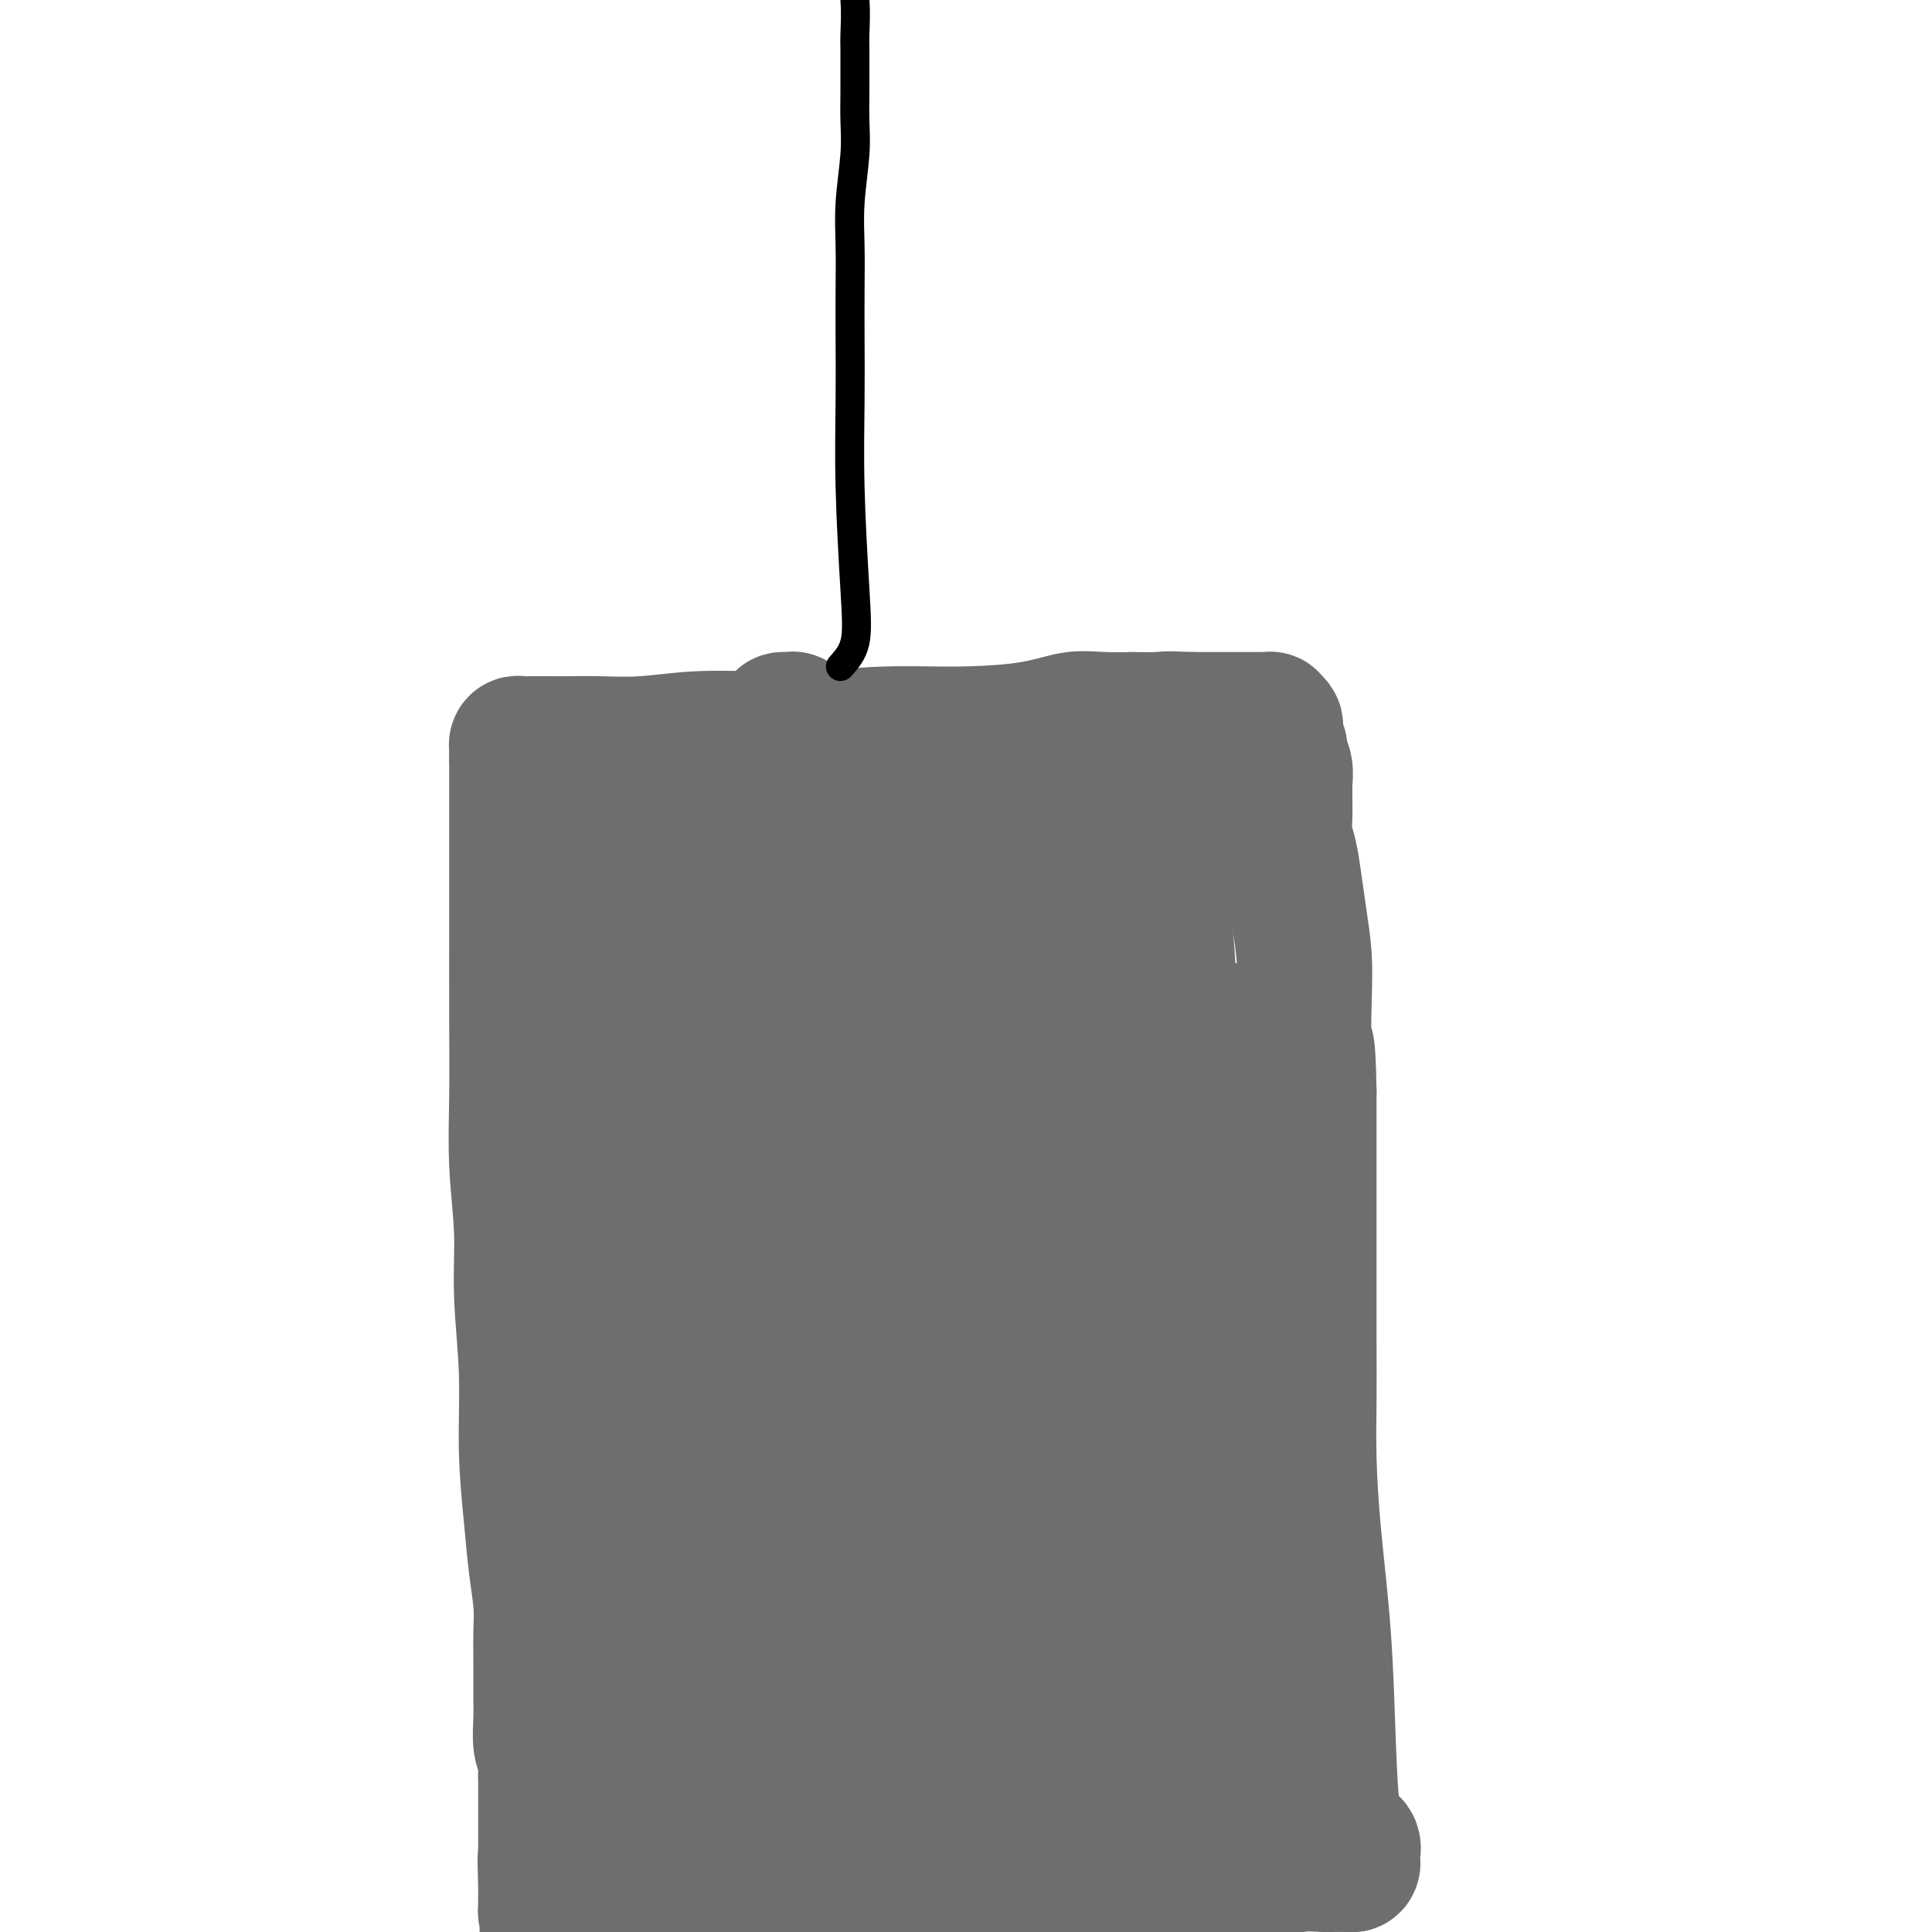 <svg viewBox='0 0 400 400' version='1.1' xmlns='http://www.w3.org/2000/svg' xmlns:xlink='http://www.w3.org/1999/xlink'><g fill='none' stroke='#6D6E70' stroke-width='28' stroke-linecap='round' stroke-linejoin='round'><path d='M247,149c-1.342,-0.014 -2.684,-0.028 -6,0c-3.316,0.028 -8.606,0.098 -12,0c-3.394,-0.098 -4.893,-0.362 -7,0c-2.107,0.362 -4.824,1.351 -9,2c-4.176,0.649 -9.813,0.957 -15,1c-5.187,0.043 -9.924,-0.181 -15,0c-5.076,0.181 -10.492,0.766 -15,1c-4.508,0.234 -8.108,0.115 -12,0c-3.892,-0.115 -8.075,-0.227 -12,0c-3.925,0.227 -7.594,0.793 -11,1c-3.406,0.207 -6.551,0.056 -9,0c-2.449,-0.056 -4.201,-0.016 -6,0c-1.799,0.016 -3.645,0.007 -5,0c-1.355,-0.007 -2.220,-0.013 -3,0c-0.780,0.013 -1.477,0.045 -2,0c-0.523,-0.045 -0.872,-0.167 -1,0c-0.128,0.167 -0.034,0.622 0,1c0.034,0.378 0.010,0.679 0,1c-0.010,0.321 -0.005,0.660 0,1'/><path d='M107,157c-0.000,0.686 -0.000,0.900 0,1c0.000,0.100 0.000,0.085 0,1c-0.000,0.915 -0.001,2.758 0,8c0.001,5.242 0.004,13.881 0,22c-0.004,8.119 -0.016,15.717 0,22c0.016,6.283 0.061,11.250 0,16c-0.061,4.750 -0.227,9.282 0,14c0.227,4.718 0.849,9.623 1,14c0.151,4.377 -0.167,8.226 0,13c0.167,4.774 0.819,10.474 1,16c0.181,5.526 -0.109,10.878 0,16c0.109,5.122 0.618,10.012 1,14c0.382,3.988 0.638,7.073 1,10c0.362,2.927 0.829,5.695 1,8c0.171,2.305 0.045,4.147 0,6c-0.045,1.853 -0.008,3.717 0,6c0.008,2.283 -0.012,4.986 0,7c0.012,2.014 0.056,3.341 0,5c-0.056,1.659 -0.211,3.652 0,5c0.211,1.348 0.789,2.052 1,3c0.211,0.948 0.057,2.139 0,3c-0.057,0.861 -0.015,1.390 0,2c0.015,0.610 0.004,1.299 0,2c-0.004,0.701 -0.001,1.414 0,2c0.001,0.586 0.000,1.044 0,2c-0.000,0.956 -0.000,2.410 0,3c0.000,0.590 0.000,0.316 0,1c-0.000,0.684 -0.000,2.328 0,3c0.000,0.672 0.000,0.373 0,1c-0.000,0.627 -0.000,2.179 0,3c0.000,0.821 0.000,0.910 0,1'/><path d='M113,387c0.928,35.921 0.249,10.724 0,2c-0.249,-8.724 -0.067,-0.975 0,2c0.067,2.975 0.021,1.175 0,1c-0.021,-0.175 -0.016,1.274 0,2c0.016,0.726 0.042,0.731 0,1c-0.042,0.269 -0.152,0.804 0,1c0.152,0.196 0.565,0.054 1,0c0.435,-0.054 0.893,-0.018 1,0c0.107,0.018 -0.138,0.019 0,0c0.138,-0.019 0.658,-0.057 1,0c0.342,0.057 0.506,0.208 1,0c0.494,-0.208 1.319,-0.773 2,-1c0.681,-0.227 1.219,-0.114 2,0c0.781,0.114 1.806,0.228 3,0c1.194,-0.228 2.559,-0.797 4,-1c1.441,-0.203 2.959,-0.041 5,0c2.041,0.041 4.606,-0.041 7,0c2.394,0.041 4.617,0.203 7,0c2.383,-0.203 4.928,-0.773 8,-1c3.072,-0.227 6.673,-0.113 10,0c3.327,0.113 6.380,0.224 9,0c2.620,-0.224 4.805,-0.782 7,-1c2.195,-0.218 4.399,-0.097 6,0c1.601,0.097 2.600,0.171 4,0c1.400,-0.171 3.200,-0.585 5,-1'/><path d='M196,391c13.585,-0.766 7.048,-0.180 6,0c-1.048,0.180 3.392,-0.047 7,0c3.608,0.047 6.385,0.367 10,0c3.615,-0.367 8.069,-1.423 12,-2c3.931,-0.577 7.340,-0.676 11,-1c3.660,-0.324 7.572,-0.871 11,-1c3.428,-0.129 6.371,0.162 9,0c2.629,-0.162 4.942,-0.775 7,-1c2.058,-0.225 3.861,-0.060 5,0c1.139,0.060 1.615,0.017 2,0c0.385,-0.017 0.678,-0.008 1,0c0.322,0.008 0.674,0.014 1,0c0.326,-0.014 0.625,-0.049 1,0c0.375,0.049 0.827,0.183 1,0c0.173,-0.183 0.068,-0.684 0,-1c-0.068,-0.316 -0.098,-0.446 0,-1c0.098,-0.554 0.326,-1.533 0,-2c-0.326,-0.467 -1.204,-0.421 -2,-1c-0.796,-0.579 -1.509,-1.784 -2,-5c-0.491,-3.216 -0.758,-8.442 -1,-15c-0.242,-6.558 -0.457,-14.449 -1,-22c-0.543,-7.551 -1.413,-14.761 -2,-21c-0.587,-6.239 -0.889,-11.506 -1,-16c-0.111,-4.494 -0.030,-8.214 0,-12c0.030,-3.786 0.008,-7.639 0,-12c-0.008,-4.361 -0.002,-9.231 0,-14c0.002,-4.769 0.001,-9.438 0,-14c-0.001,-4.562 -0.000,-9.018 0,-13c0.000,-3.982 0.000,-7.491 0,-11'/><path d='M271,226c-0.223,-13.307 -0.781,-8.574 -1,-9c-0.219,-0.426 -0.100,-6.011 0,-10c0.100,-3.989 0.181,-6.383 0,-9c-0.181,-2.617 -0.623,-5.456 -1,-8c-0.377,-2.544 -0.690,-4.791 -1,-7c-0.310,-2.209 -0.619,-4.379 -1,-6c-0.381,-1.621 -0.834,-2.695 -1,-4c-0.166,-1.305 -0.043,-2.843 0,-4c0.043,-1.157 0.008,-1.934 0,-3c-0.008,-1.066 0.013,-2.420 0,-3c-0.013,-0.580 -0.060,-0.384 0,-1c0.060,-0.616 0.226,-2.044 0,-3c-0.226,-0.956 -0.846,-1.440 -1,-2c-0.154,-0.560 0.156,-1.196 0,-2c-0.156,-0.804 -0.778,-1.774 -1,-2c-0.222,-0.226 -0.044,0.293 0,0c0.044,-0.293 -0.045,-1.399 0,-2c0.045,-0.601 0.223,-0.697 0,-1c-0.223,-0.303 -0.847,-0.813 -1,-1c-0.153,-0.187 0.166,-0.050 0,0c-0.166,0.050 -0.818,0.013 -1,0c-0.182,-0.013 0.105,-0.004 0,0c-0.105,0.004 -0.603,0.001 -1,0c-0.397,-0.001 -0.694,-0.000 -1,0c-0.306,0.000 -0.622,0.000 -1,0c-0.378,-0.000 -0.820,-0.000 -1,0c-0.180,0.000 -0.100,0.000 -1,0c-0.900,-0.000 -2.781,-0.000 -4,0c-1.219,0.000 -1.777,0.000 -3,0c-1.223,-0.000 -3.112,-0.000 -5,0'/><path d='M245,149c-3.774,-0.310 -3.708,-0.083 -5,0c-1.292,0.083 -3.940,0.024 -5,0c-1.060,-0.024 -0.530,-0.012 0,0'/><path d='M134,164c0.008,0.453 0.016,0.906 0,5c-0.016,4.094 -0.057,11.828 0,22c0.057,10.172 0.213,22.781 0,33c-0.213,10.219 -0.796,18.047 -1,26c-0.204,7.953 -0.029,16.029 0,25c0.029,8.971 -0.087,18.836 0,29c0.087,10.164 0.377,20.626 0,30c-0.377,9.374 -1.422,17.660 -2,24c-0.578,6.340 -0.689,10.736 -1,15c-0.311,4.264 -0.820,8.397 -1,11c-0.180,2.603 -0.030,3.677 0,4c0.030,0.323 -0.060,-0.104 0,-1c0.060,-0.896 0.271,-2.261 1,-5c0.729,-2.739 1.976,-6.852 4,-14c2.024,-7.148 4.823,-17.331 7,-29c2.177,-11.669 3.730,-24.824 5,-39c1.270,-14.176 2.256,-29.371 3,-43c0.744,-13.629 1.247,-25.690 1,-36c-0.247,-10.310 -1.243,-18.870 -2,-26c-0.757,-7.130 -1.275,-12.830 -2,-18c-0.725,-5.170 -1.658,-9.808 -2,-13c-0.342,-3.192 -0.092,-4.936 0,-5c0.092,-0.064 0.026,1.553 0,3c-0.026,1.447 -0.013,2.723 0,4'/><path d='M144,166c0.343,3.985 1.202,10.447 2,20c0.798,9.553 1.535,22.197 2,36c0.465,13.803 0.660,28.764 1,43c0.340,14.236 0.827,27.747 1,40c0.173,12.253 0.031,23.248 0,33c-0.031,9.752 0.047,18.261 0,26c-0.047,7.739 -0.220,14.708 0,20c0.220,5.292 0.833,8.906 1,12c0.167,3.094 -0.111,5.669 0,7c0.111,1.331 0.611,1.418 1,1c0.389,-0.418 0.665,-1.340 1,-3c0.335,-1.660 0.727,-4.058 2,-10c1.273,-5.942 3.427,-15.428 5,-26c1.573,-10.572 2.566,-22.232 4,-36c1.434,-13.768 3.310,-29.646 4,-44c0.690,-14.354 0.192,-27.185 0,-39c-0.192,-11.815 -0.080,-22.613 0,-32c0.080,-9.387 0.129,-17.362 0,-24c-0.129,-6.638 -0.434,-11.937 -1,-17c-0.566,-5.063 -1.391,-9.890 -2,-14c-0.609,-4.110 -1.002,-7.504 -1,-9c0.002,-1.496 0.399,-1.093 0,-1c-0.399,0.093 -1.593,-0.125 -2,0c-0.407,0.125 -0.028,0.593 0,3c0.028,2.407 -0.294,6.752 0,14c0.294,7.248 1.203,17.398 2,29c0.797,11.602 1.482,24.656 2,40c0.518,15.344 0.870,32.977 1,48c0.130,15.023 0.037,27.435 0,38c-0.037,10.565 -0.019,19.282 0,28'/><path d='M167,349c0.400,34.968 -0.099,22.886 0,22c0.099,-0.886 0.798,9.422 1,15c0.202,5.578 -0.091,6.425 0,7c0.091,0.575 0.566,0.876 1,1c0.434,0.124 0.826,0.070 1,-1c0.174,-1.070 0.131,-3.155 1,-6c0.869,-2.845 2.650,-6.449 5,-14c2.350,-7.551 5.270,-19.050 8,-31c2.730,-11.950 5.269,-24.352 7,-37c1.731,-12.648 2.653,-25.544 3,-37c0.347,-11.456 0.118,-21.474 0,-31c-0.118,-9.526 -0.124,-18.560 0,-26c0.124,-7.440 0.380,-13.286 0,-19c-0.380,-5.714 -1.396,-11.296 -3,-16c-1.604,-4.704 -3.796,-8.529 -5,-11c-1.204,-2.471 -1.419,-3.588 -2,-4c-0.581,-0.412 -1.529,-0.118 -2,0c-0.471,0.118 -0.467,0.060 -1,2c-0.533,1.940 -1.604,5.878 -2,13c-0.396,7.122 -0.116,17.429 0,30c0.116,12.571 0.068,27.408 0,43c-0.068,15.592 -0.156,31.941 0,46c0.156,14.059 0.556,25.829 1,36c0.444,10.171 0.931,18.742 2,26c1.069,7.258 2.718,13.205 4,18c1.282,4.795 2.195,8.440 3,10c0.805,1.560 1.500,1.034 2,1c0.500,-0.034 0.804,0.424 1,0c0.196,-0.424 0.284,-1.730 1,-4c0.716,-2.270 2.062,-5.506 4,-12c1.938,-6.494 4.469,-16.247 7,-26'/><path d='M204,344c3.277,-12.956 5.469,-24.345 7,-37c1.531,-12.655 2.402,-26.576 3,-39c0.598,-12.424 0.924,-23.351 1,-33c0.076,-9.649 -0.098,-18.021 0,-26c0.098,-7.979 0.468,-15.566 0,-22c-0.468,-6.434 -1.776,-11.714 -3,-15c-1.224,-3.286 -2.366,-4.578 -3,-5c-0.634,-0.422 -0.759,0.026 -1,0c-0.241,-0.026 -0.597,-0.525 -1,0c-0.403,0.525 -0.854,2.075 -1,5c-0.146,2.925 0.014,7.227 0,16c-0.014,8.773 -0.200,22.018 0,36c0.200,13.982 0.788,28.702 1,44c0.212,15.298 0.048,31.175 0,44c-0.048,12.825 0.020,22.599 0,31c-0.020,8.401 -0.129,15.429 0,21c0.129,5.571 0.496,9.684 1,14c0.504,4.316 1.143,8.835 2,11c0.857,2.165 1.931,1.977 3,2c1.069,0.023 2.134,0.257 3,-1c0.866,-1.257 1.532,-4.004 3,-7c1.468,-2.996 3.738,-6.239 6,-12c2.262,-5.761 4.517,-14.040 7,-25c2.483,-10.960 5.194,-24.601 7,-38c1.806,-13.399 2.706,-26.557 3,-39c0.294,-12.443 -0.018,-24.171 0,-35c0.018,-10.829 0.367,-20.758 0,-30c-0.367,-9.242 -1.449,-17.797 -2,-24c-0.551,-6.203 -0.571,-10.055 -1,-13c-0.429,-2.945 -1.265,-4.984 -2,-6c-0.735,-1.016 -1.367,-1.008 -2,-1'/><path d='M235,160c-0.659,-1.103 -0.307,-0.360 -1,2c-0.693,2.360 -2.432,6.339 -3,13c-0.568,6.661 0.034,16.005 0,27c-0.034,10.995 -0.706,23.640 -1,37c-0.294,13.360 -0.211,27.433 -1,41c-0.789,13.567 -2.452,26.626 -3,40c-0.548,13.374 0.018,27.062 0,38c-0.018,10.938 -0.620,19.127 -1,25c-0.380,5.873 -0.537,9.429 0,12c0.537,2.571 1.769,4.157 3,5c1.231,0.843 2.462,0.943 3,0c0.538,-0.943 0.384,-2.929 1,-5c0.616,-2.071 2.001,-4.226 3,-7c0.999,-2.774 1.613,-6.168 3,-12c1.387,-5.832 3.549,-14.104 5,-23c1.451,-8.896 2.193,-18.417 3,-29c0.807,-10.583 1.680,-22.227 2,-33c0.320,-10.773 0.086,-20.676 0,-29c-0.086,-8.324 -0.023,-15.068 0,-21c0.023,-5.932 0.006,-11.051 0,-15c-0.006,-3.949 -0.001,-6.728 0,-9c0.001,-2.272 -0.001,-4.038 0,-5c0.001,-0.962 0.005,-1.121 0,-1c-0.005,0.121 -0.020,0.523 0,1c0.020,0.477 0.074,1.031 0,3c-0.074,1.969 -0.277,5.354 0,12c0.277,6.646 1.033,16.555 2,28c0.967,11.445 2.145,24.428 3,37c0.855,12.572 1.387,24.735 2,35c0.613,10.265 1.306,18.633 2,27'/><path d='M257,354c1.450,25.092 0.574,16.821 1,16c0.426,-0.821 2.153,5.807 3,9c0.847,3.193 0.815,2.952 1,3c0.185,0.048 0.587,0.386 1,0c0.413,-0.386 0.838,-1.495 1,-3c0.162,-1.505 0.060,-3.404 0,-6c-0.060,-2.596 -0.078,-5.887 0,-11c0.078,-5.113 0.251,-12.048 0,-21c-0.251,-8.952 -0.926,-19.921 -2,-31c-1.074,-11.079 -2.547,-22.268 -4,-32c-1.453,-9.732 -2.886,-18.008 -4,-25c-1.114,-6.992 -1.910,-12.701 -3,-16c-1.090,-3.299 -2.475,-4.187 -3,-5c-0.525,-0.813 -0.189,-1.550 0,-1c0.189,0.550 0.233,2.387 0,4c-0.233,1.613 -0.743,3.002 -1,7c-0.257,3.998 -0.263,10.606 0,19c0.263,8.394 0.794,18.575 1,29c0.206,10.425 0.086,21.093 0,31c-0.086,9.907 -0.139,19.052 -2,29c-1.861,9.948 -5.532,20.699 -7,25c-1.468,4.301 -0.734,2.150 0,0'/></g>
<g fill='none' stroke='#000000' stroke-width='6' stroke-linecap='round' stroke-linejoin='round'><path d='M174,138c1.238,-1.382 2.475,-2.764 3,-5c0.525,-2.236 0.337,-5.326 0,-11c-0.337,-5.674 -0.822,-13.932 -1,-21c-0.178,-7.068 -0.049,-12.945 0,-18c0.049,-5.055 0.017,-9.288 0,-13c-0.017,-3.712 -0.019,-6.903 0,-10c0.019,-3.097 0.058,-6.098 0,-9c-0.058,-2.902 -0.212,-5.703 0,-9c0.212,-3.297 0.789,-7.089 1,-10c0.211,-2.911 0.056,-4.940 0,-7c-0.056,-2.060 -0.014,-4.152 0,-6c0.014,-1.848 -0.000,-3.453 0,-5c0.000,-1.547 0.014,-3.036 0,-4c-0.014,-0.964 -0.056,-1.404 0,-3c0.056,-1.596 0.211,-4.350 0,-7c-0.211,-2.650 -0.789,-5.196 -1,-7c-0.211,-1.804 -0.057,-2.864 0,-4c0.057,-1.136 0.015,-2.347 0,-3c-0.015,-0.653 -0.004,-0.748 0,-1c0.004,-0.252 0.001,-0.661 0,-1c-0.001,-0.339 -0.000,-0.606 0,-1c0.000,-0.394 0.000,-0.914 0,-1c-0.000,-0.086 -0.000,0.261 0,0c0.000,-0.261 0.000,-1.131 0,-2'/><path d='M176,-20c-0.154,-24.129 -0.041,-7.953 0,-3c0.041,4.953 0.008,-1.318 0,-4c-0.008,-2.682 0.008,-1.776 0,-2c-0.008,-0.224 -0.041,-1.576 0,-2c0.041,-0.424 0.155,0.082 0,0c-0.155,-0.082 -0.580,-0.753 -1,-1c-0.420,-0.247 -0.834,-0.071 -1,0c-0.166,0.071 -0.083,0.035 0,0'/></g>
</svg>